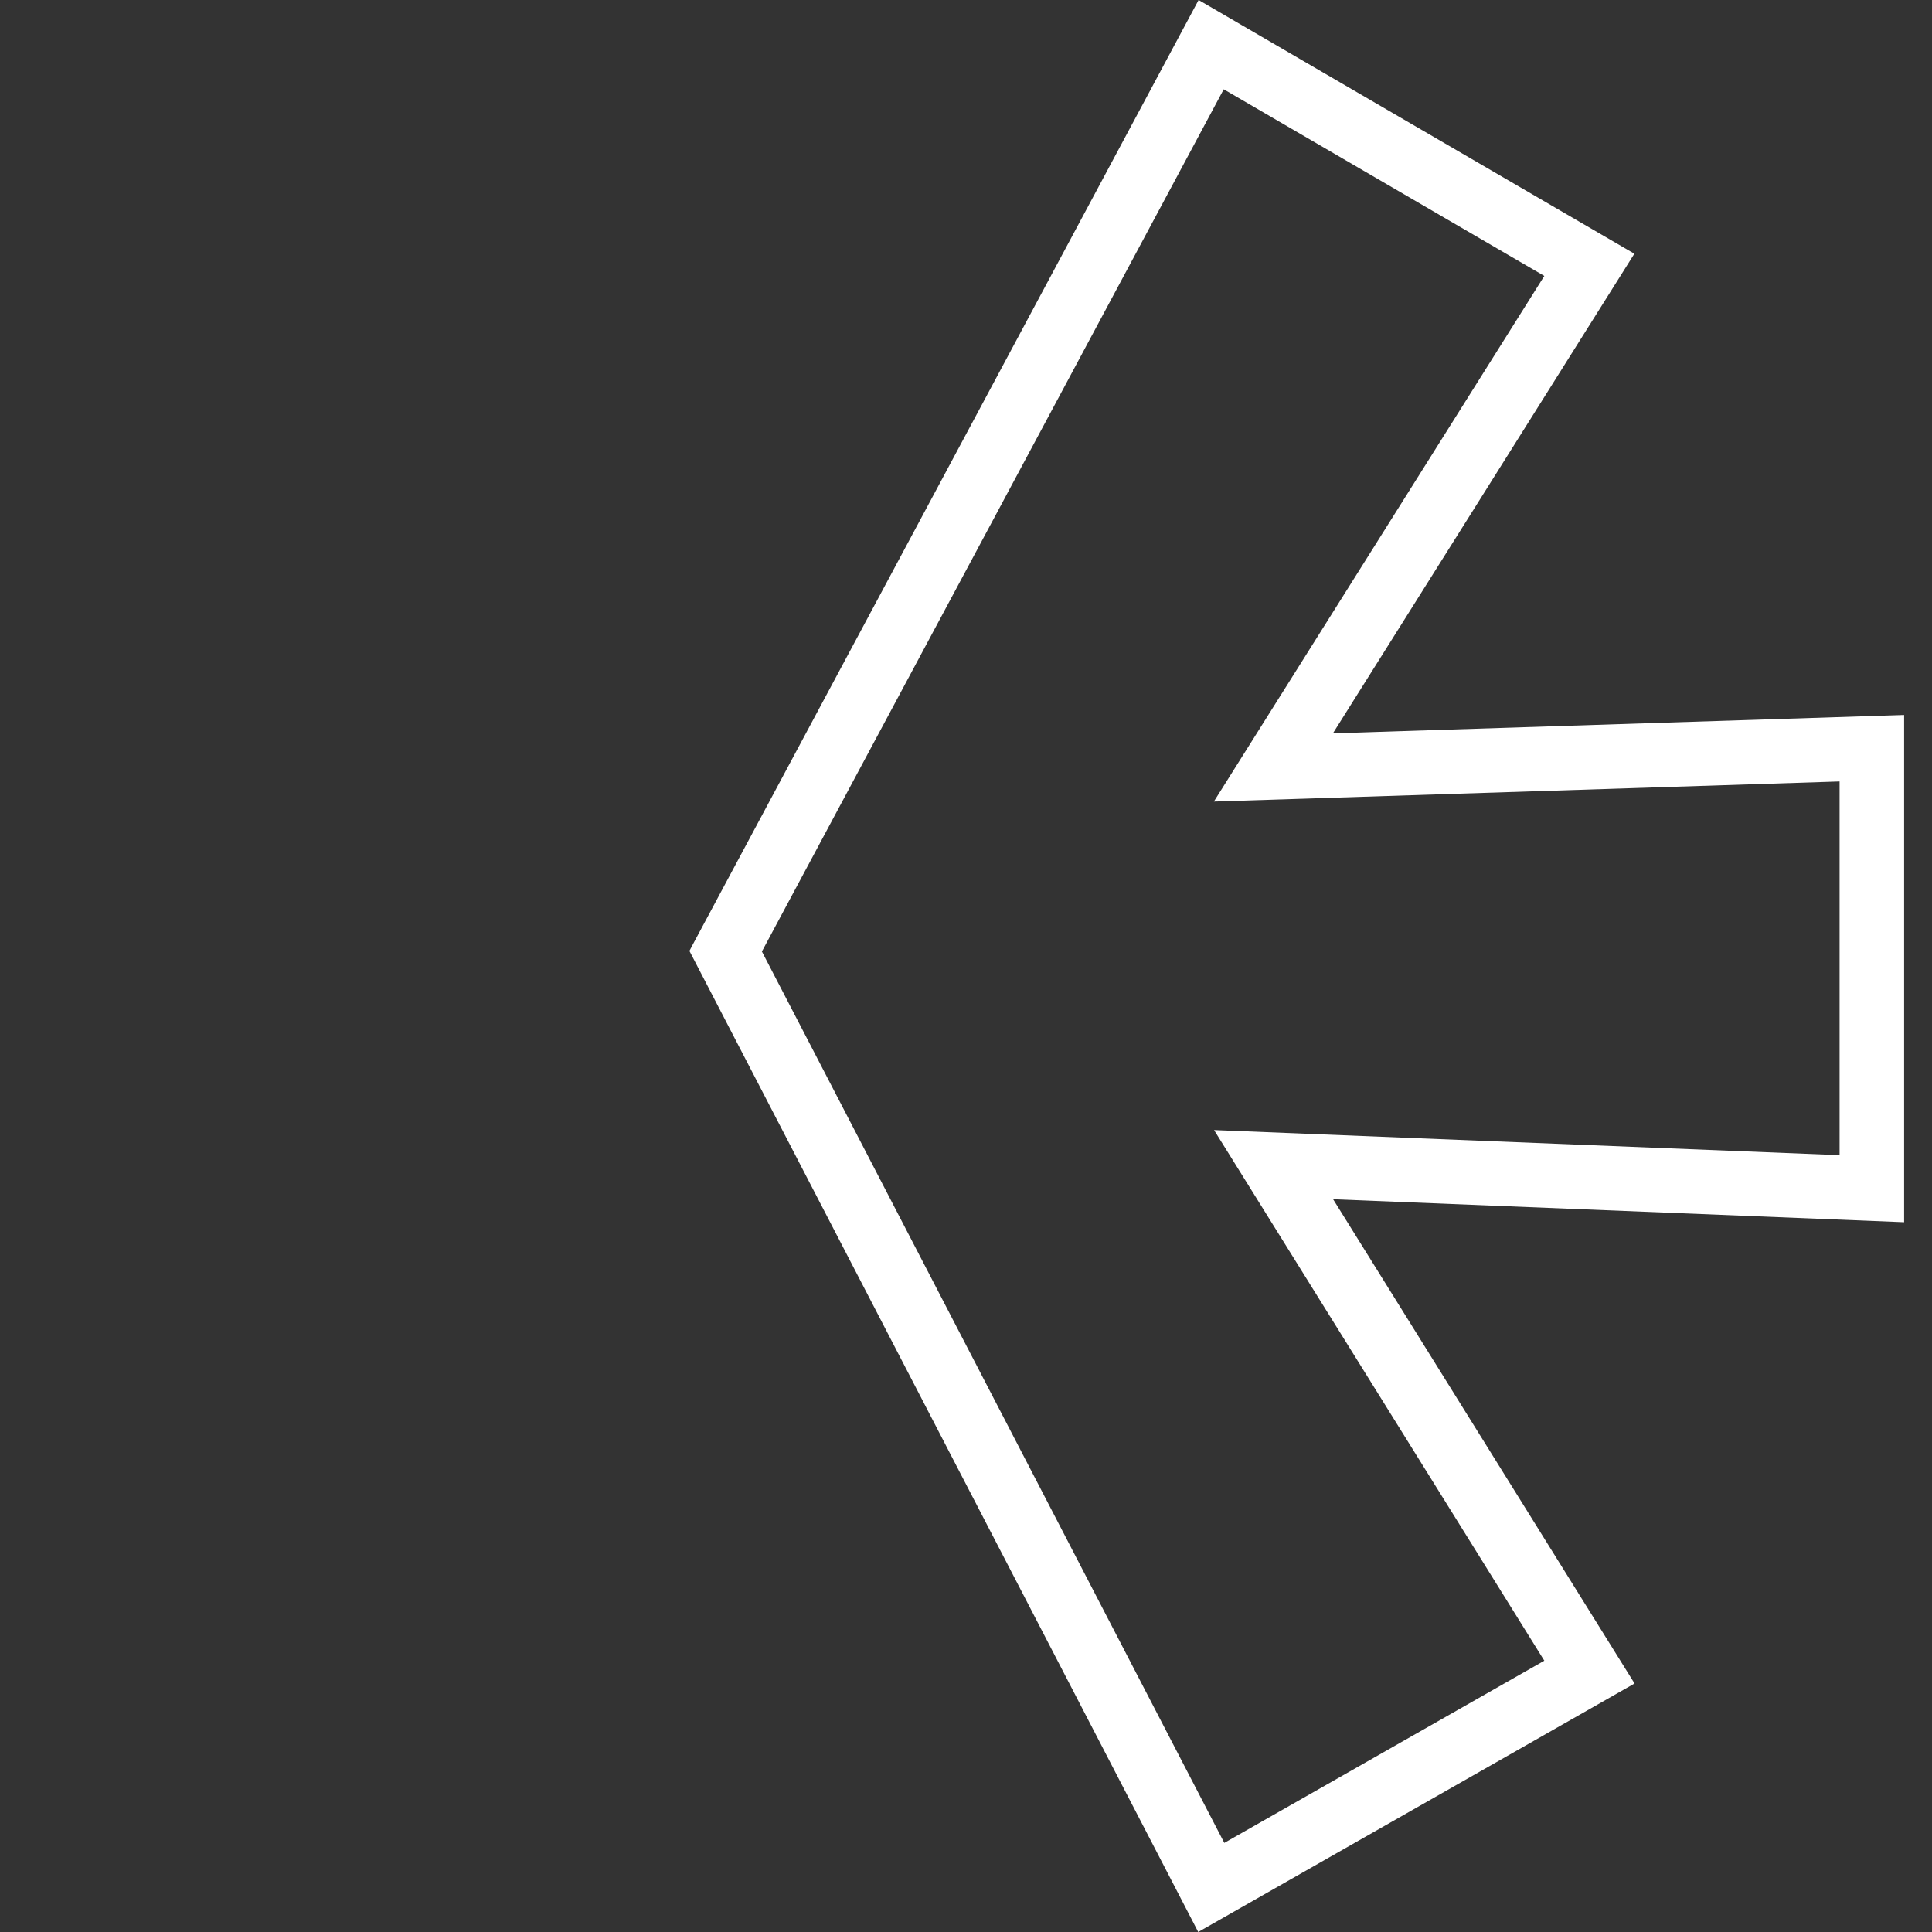 <?xml version="1.0" encoding="UTF-8" standalone="no"?>
<svg
   xmlns:dc="http://purl.org/dc/elements/1.1/"
   xmlns:cc="http://creativecommons.org/ns#"
   xmlns:rdf="http://www.w3.org/1999/02/22-rdf-syntax-ns#"
   xmlns:svg="http://www.w3.org/2000/svg"
   xmlns="http://www.w3.org/2000/svg"
   height="481.347"
   width="481.347"
   xml:space="preserve"
   viewBox="0 0 481.346 481.347"
   y="0px"
   x="0px"
   id="Lager_1"
   version="1.1"><rect x="0" y="0" width="481.346" height="481.347" fill="#333333" stroke="none"/><defs
   id="defs11" />
<style
   id="style2"
   type="text/css">
	.st0{fill:#1D1D1B;}
</style>
<path
   style="fill:#ffffff"
   id="path4"
   d="M 47.619,220.399"
   class="st0" />
<path
   style="stroke-width:4.814;fill:#ffffff"
   id="path6"
   d="M 474.353,178.133 332.087,182.707 407.192,63.213 298.627,-4.7e-4 172.729,235.088 l -0.963,1.829 126.764,244.429 108.71,-61.914 -75.105,-120.65 142.266,5.729 V 178.133 Z M 458.321,287.806 302.478,281.548 384.757,413.752 305.03,459.152 189.821,237.062 304.885,22.242 l 79.871,46.507 -82.327,130.953 155.891,-5.007 z" />
</svg>